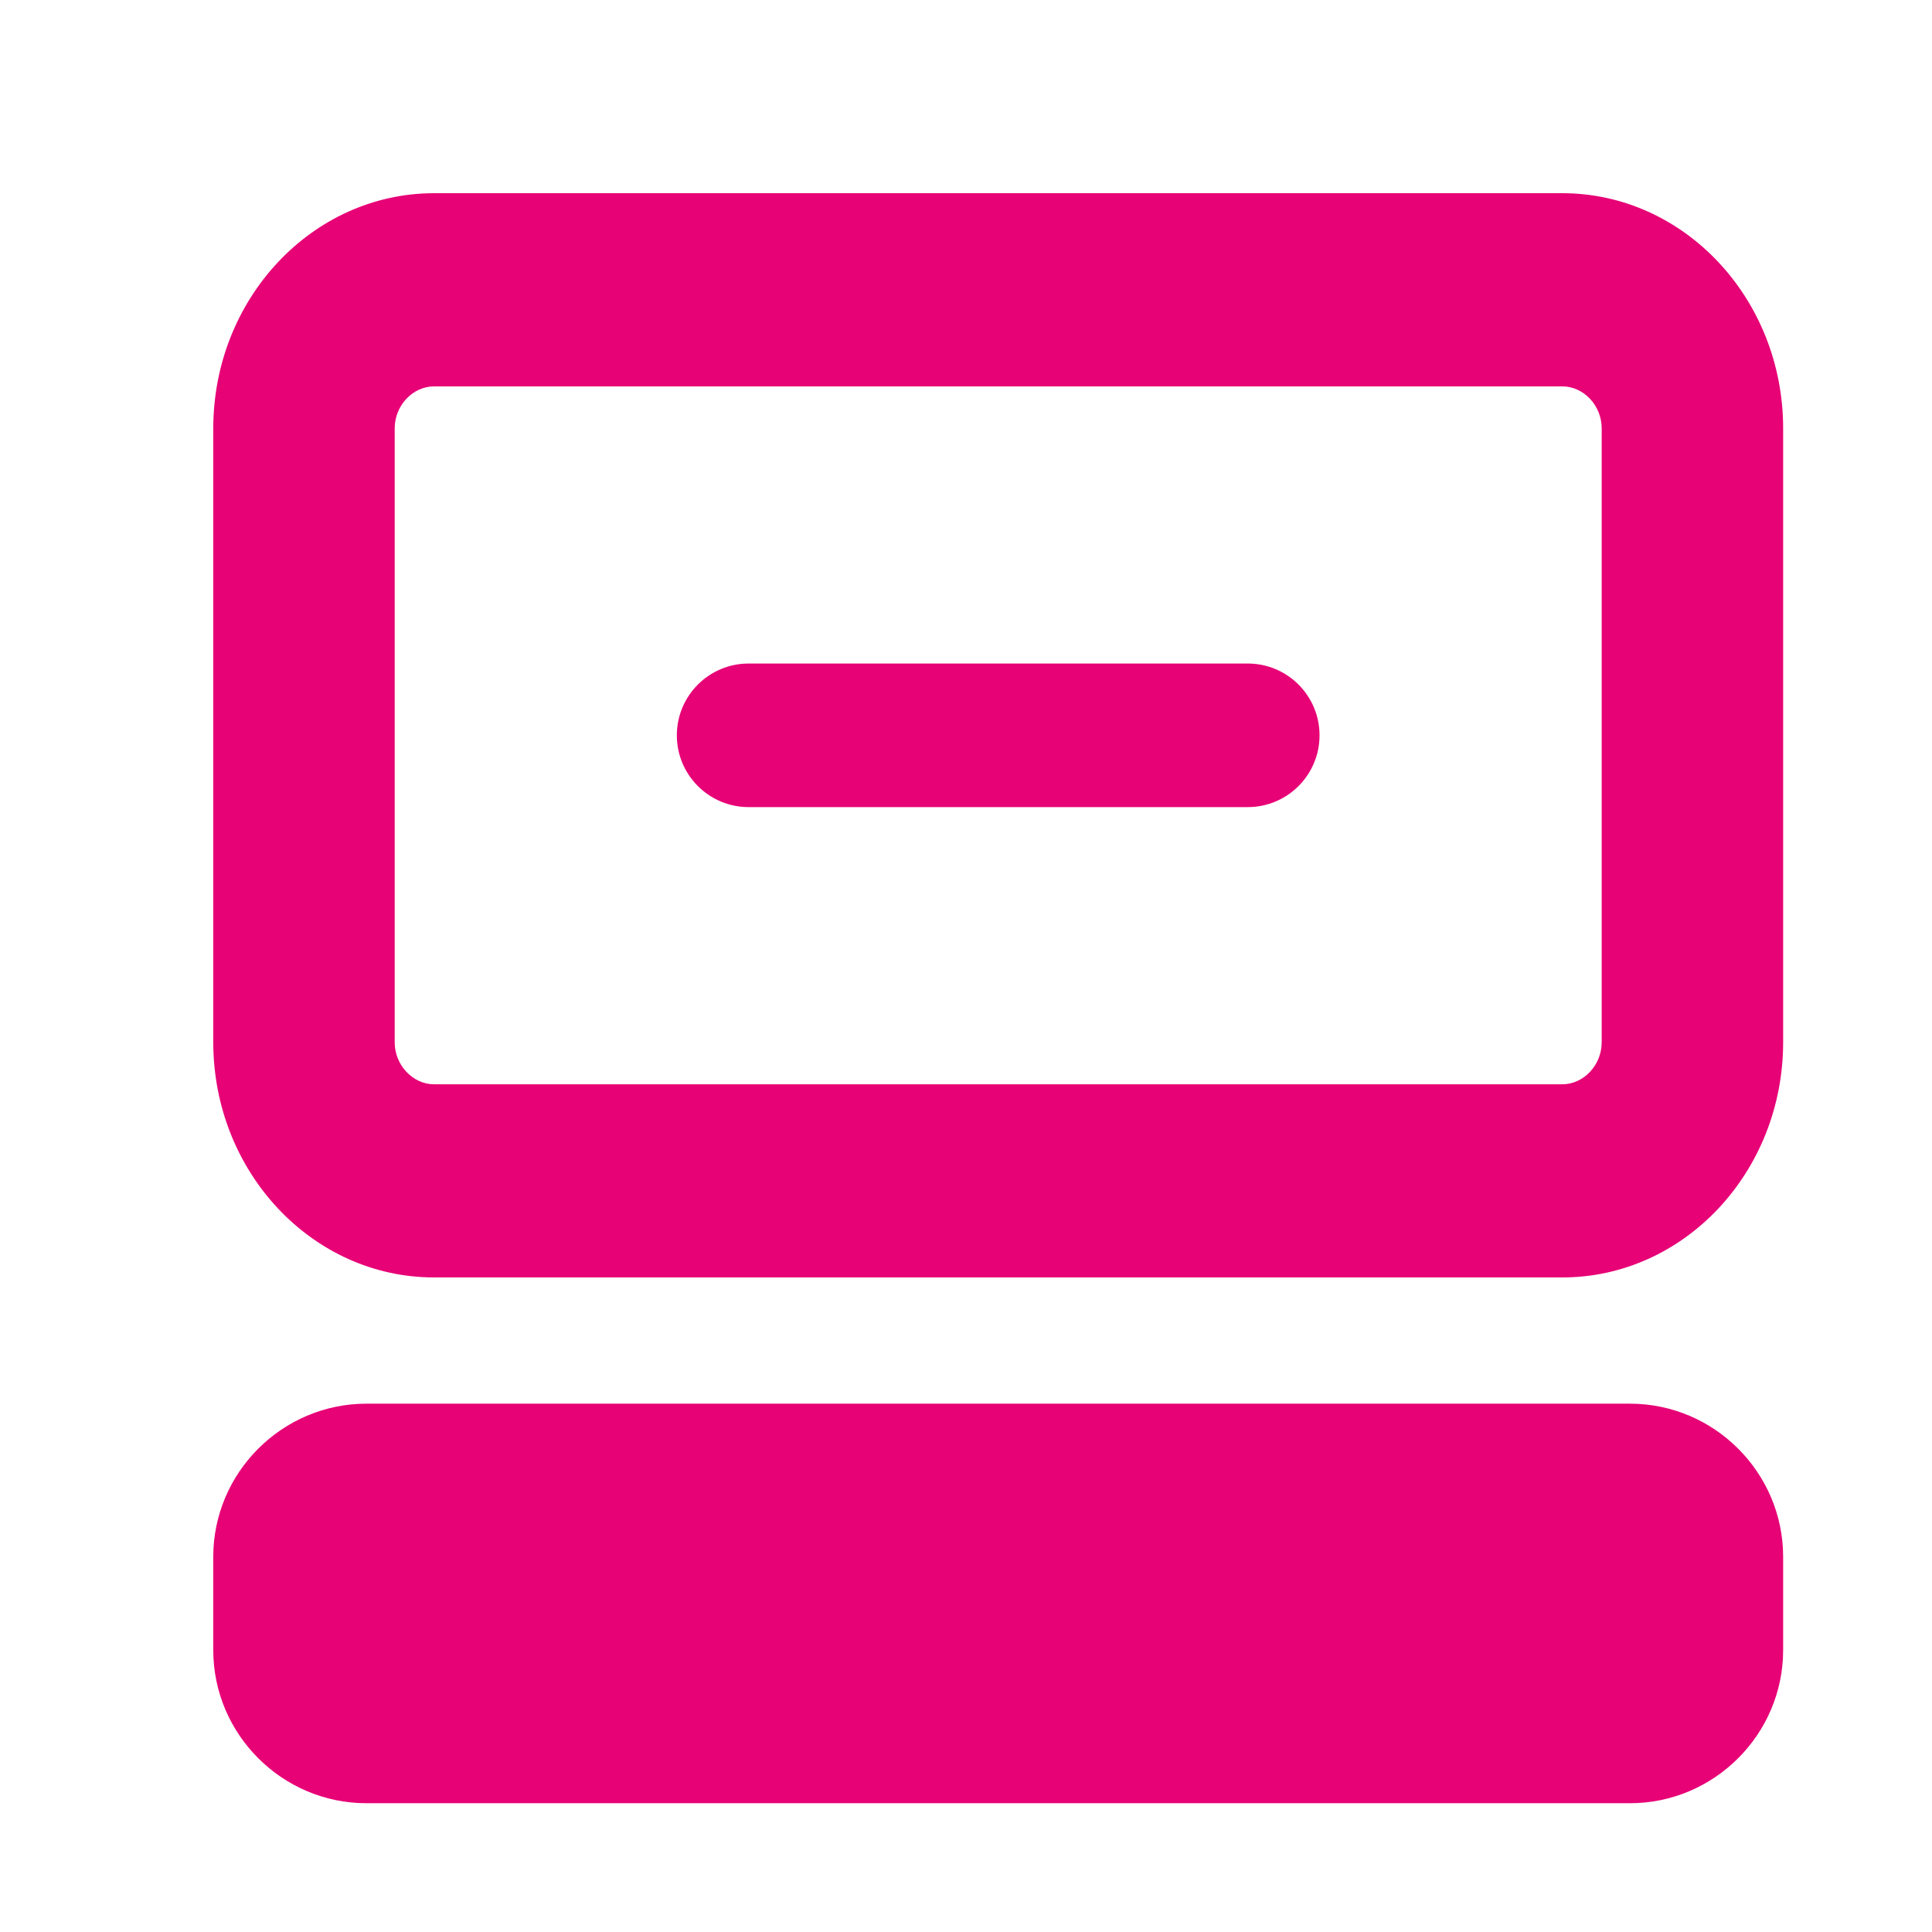 <svg version="1.1" xml:space="preserve" xmlns="http://www.w3.org/2000/svg" xmlns:xlink="http://www.w3.org/1999/xlink" xmlns:i="http://ns.adobe.com/AdobeIllustrator/10.0/" xmlns:sketch="http://www.bohemiancoding.com/sketch/ns" viewBox="0 0 120 120" preserveAspectRatio="xMidYMid meet" id="finaLogoTopsvg_0" style="display: block;"><defs></defs>
	<g fill="#e70276" transform="scale(1) translate(12, 12)">
		<path d="M85.039,0H14.961C7.399,0,1.247,6.552,1.247,14.604V52.74c0,8.054,6.152,14.604,13.714,14.604h70.078  c7.562,0,13.715-6.55,13.715-14.604V14.604C98.754,6.552,92.602,0,85.039,0z M87.484,52.74c0,1.412-1.119,2.607-2.445,2.607H14.961  c-1.326,0-2.446-1.195-2.446-2.607V14.604c0-1.414,1.12-2.605,2.446-2.605h70.078c1.326,0,2.445,1.192,2.445,2.605V52.74z"></path>
		<path d="M89.242,75.185H10.758c-5.23,0-9.512,4.279-9.512,9.51v5.795c0,5.23,4.281,9.511,9.512,9.511h37.33  c5.23,0,13.793,0,19.023,0h22.131c5.23,0,9.512-4.28,9.512-9.511v-5.795C98.754,79.464,94.473,75.185,89.242,75.185z"></path><path d="M65.5,29.213H34.499c-2.462,0-4.459,1.998-4.459,4.459c0,2.463,1.997,4.459,4.459,4.459H65.5  c2.463,0,4.459-1.996,4.459-4.459C69.959,31.211,67.963,29.213,65.5,29.213z"></path>
	</g>
</svg>